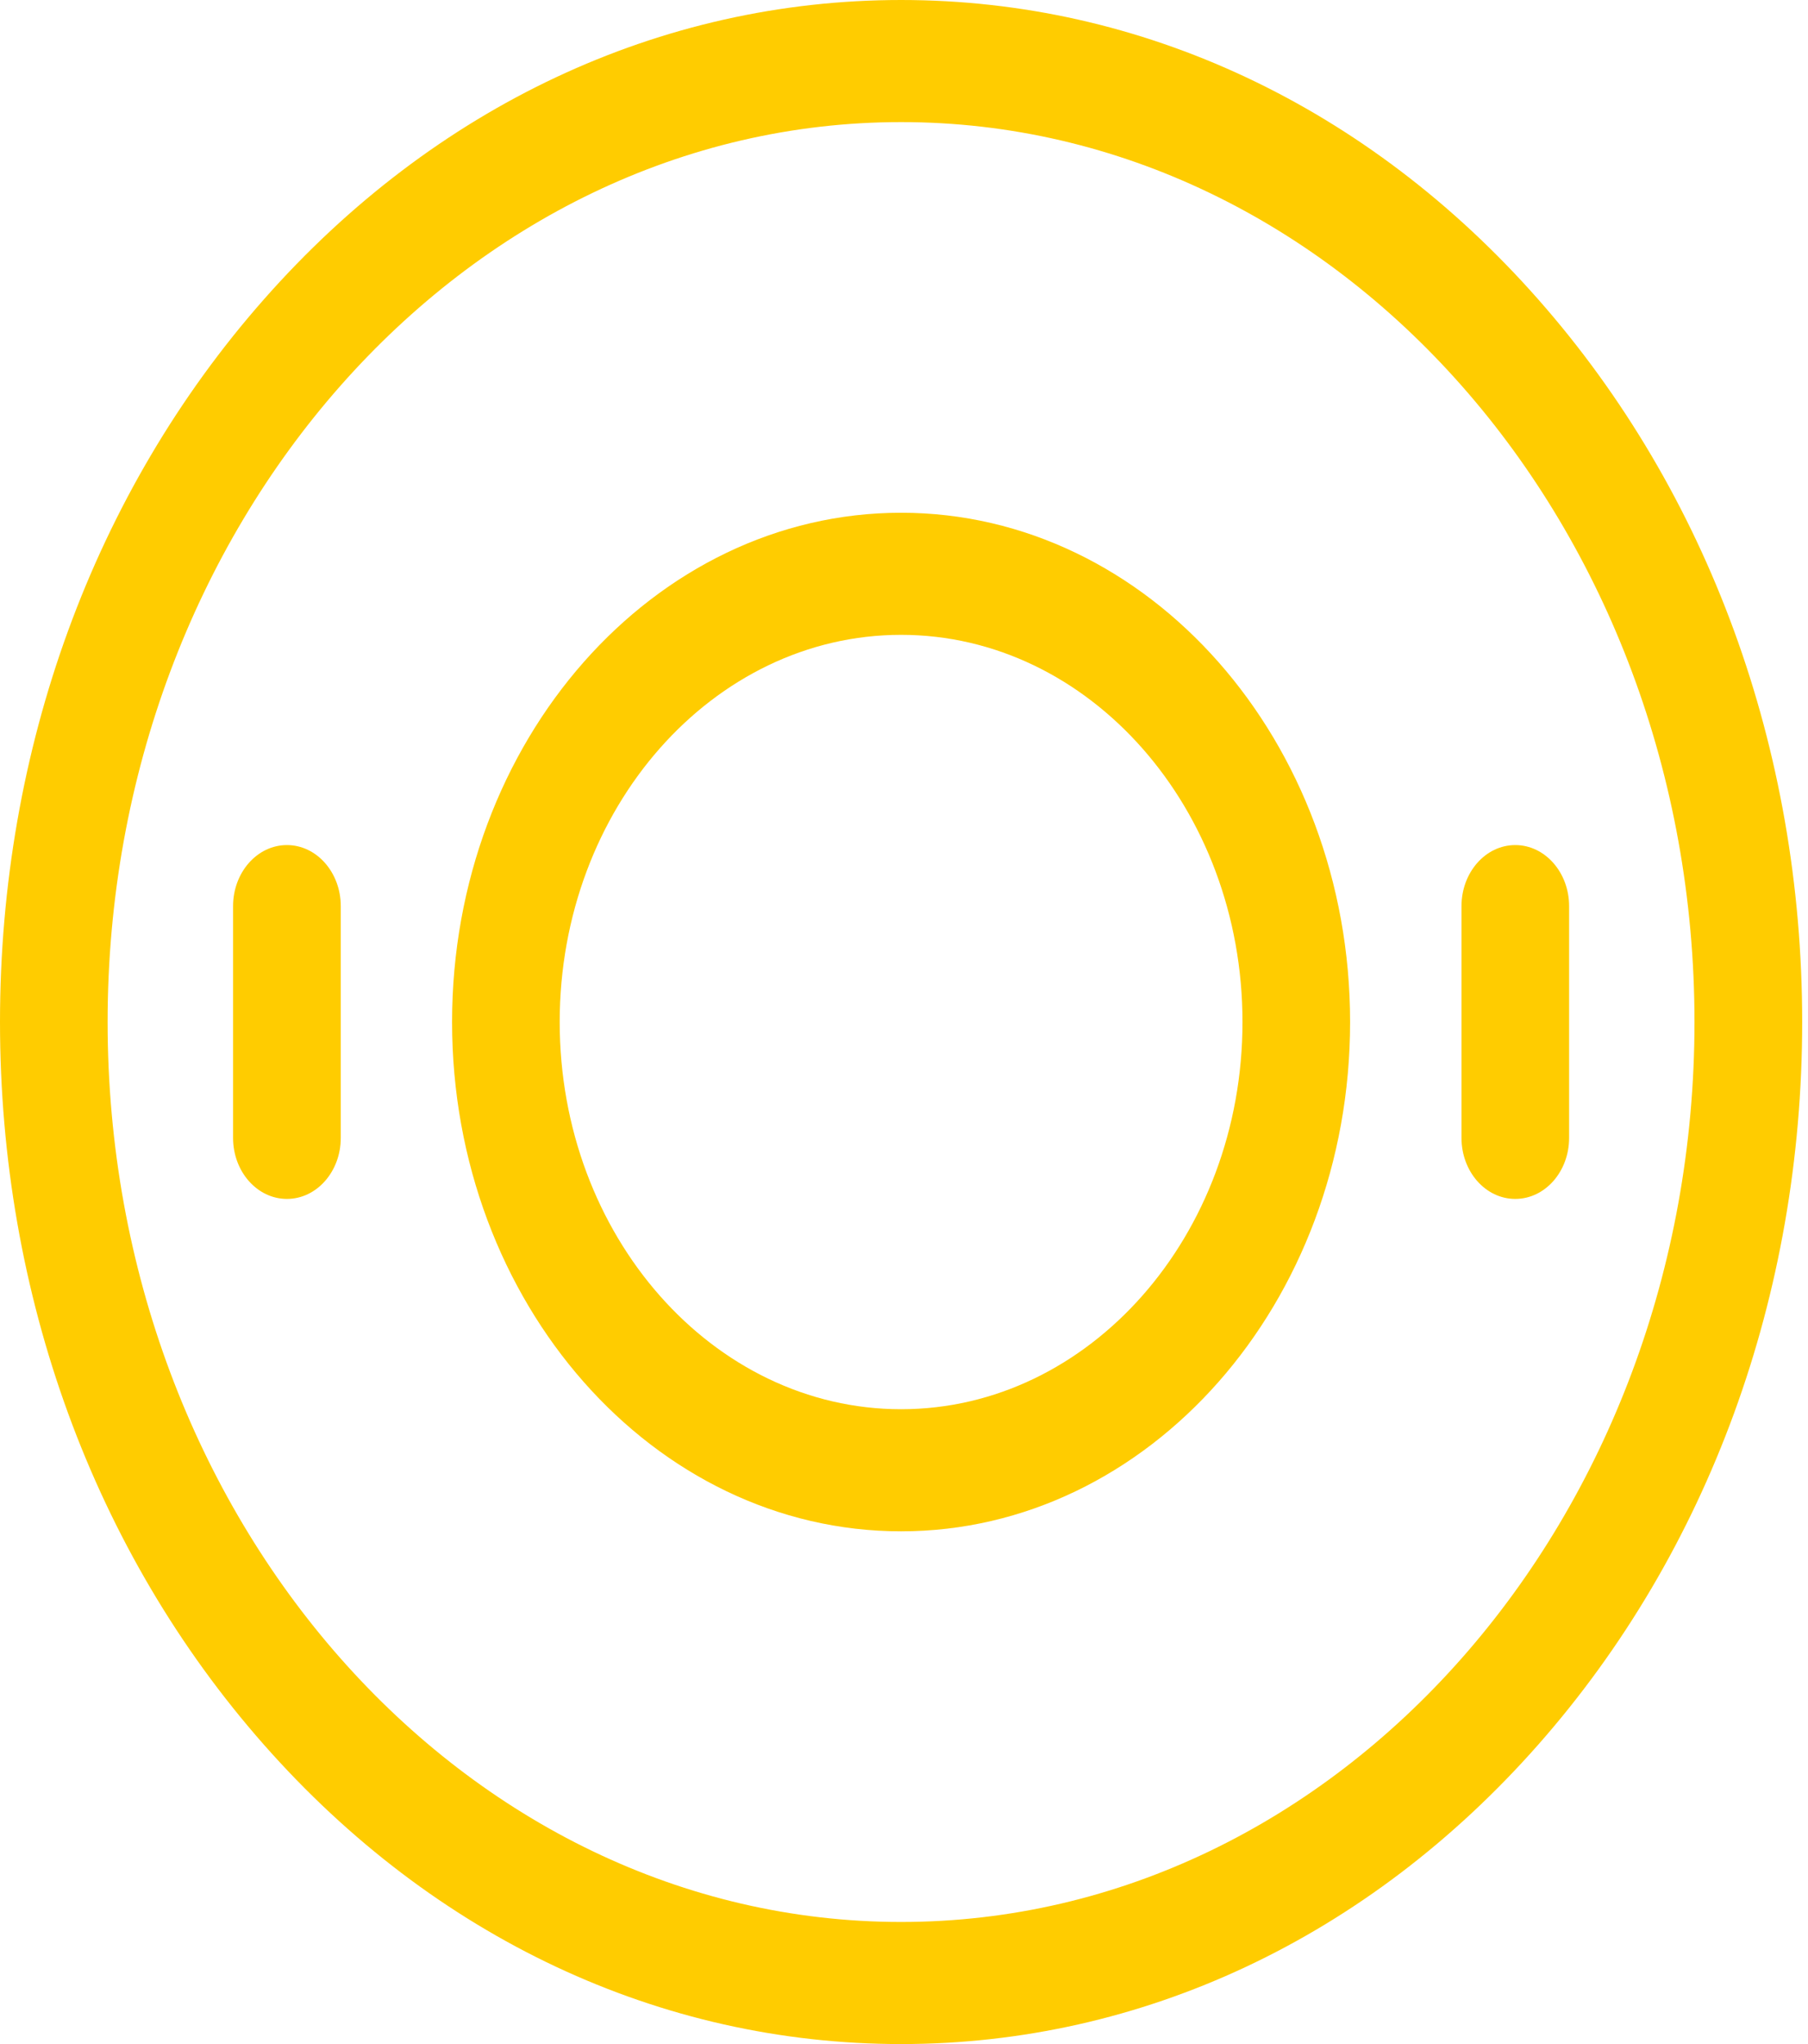<?xml version="1.0" encoding="UTF-8"?> <svg xmlns="http://www.w3.org/2000/svg" width="23" height="26" viewBox="0 0 23 26" fill="none"> <g clip-path="url(#clip0_212:401)"> <path d="M11.463 6.522C8.313 6.522 5.751 9.428 5.751 13C5.751 16.572 8.313 19.478 11.463 19.478C14.613 19.478 17.175 16.572 17.175 13C17.175 9.428 14.613 6.522 11.463 6.522ZM11.463 17.925C9.068 17.925 7.12 15.716 7.12 13C7.12 10.284 9.068 8.075 11.463 8.075C13.857 8.075 15.806 10.284 15.806 13C15.806 15.716 13.857 17.925 11.463 17.925Z" fill="#FFCC00"></path> <path d="M19.568 3.808C17.403 1.352 14.525 0 11.463 0C8.401 0 5.522 1.352 3.357 3.808C1.192 6.263 0 9.527 0 13C0 16.472 1.192 19.737 3.357 22.192C5.522 24.648 8.401 26 11.463 26C14.525 26 17.403 24.648 19.568 22.192C21.733 19.737 22.926 16.472 22.926 13C22.926 9.527 21.733 6.263 19.568 3.808ZM11.463 24.447C5.897 24.447 1.369 19.312 1.369 13C1.369 6.688 5.897 1.553 11.463 1.553C17.029 1.553 21.556 6.688 21.556 13C21.556 19.312 17.029 24.447 11.463 24.447Z" fill="#FFCC00"></path> <path d="M3.65 10.749C3.272 10.749 2.965 11.097 2.965 11.526V14.474C2.965 14.903 3.272 15.25 3.65 15.25C4.028 15.25 4.335 14.903 4.335 14.474V11.526C4.335 11.097 4.028 10.749 3.65 10.749Z" fill="#FFCC00"></path> <path d="M19.276 10.749C18.898 10.749 18.592 11.097 18.592 11.526V14.474C18.592 14.903 18.898 15.25 19.276 15.25C19.654 15.25 19.961 14.903 19.961 14.474V11.526C19.961 11.097 19.654 10.749 19.276 10.749Z" fill="#FFCC00"></path> </g> <defs> <clipPath id="clip0_212:401"> <rect width="22.926" height="26" fill="white"></rect> </clipPath> </defs> </svg> 